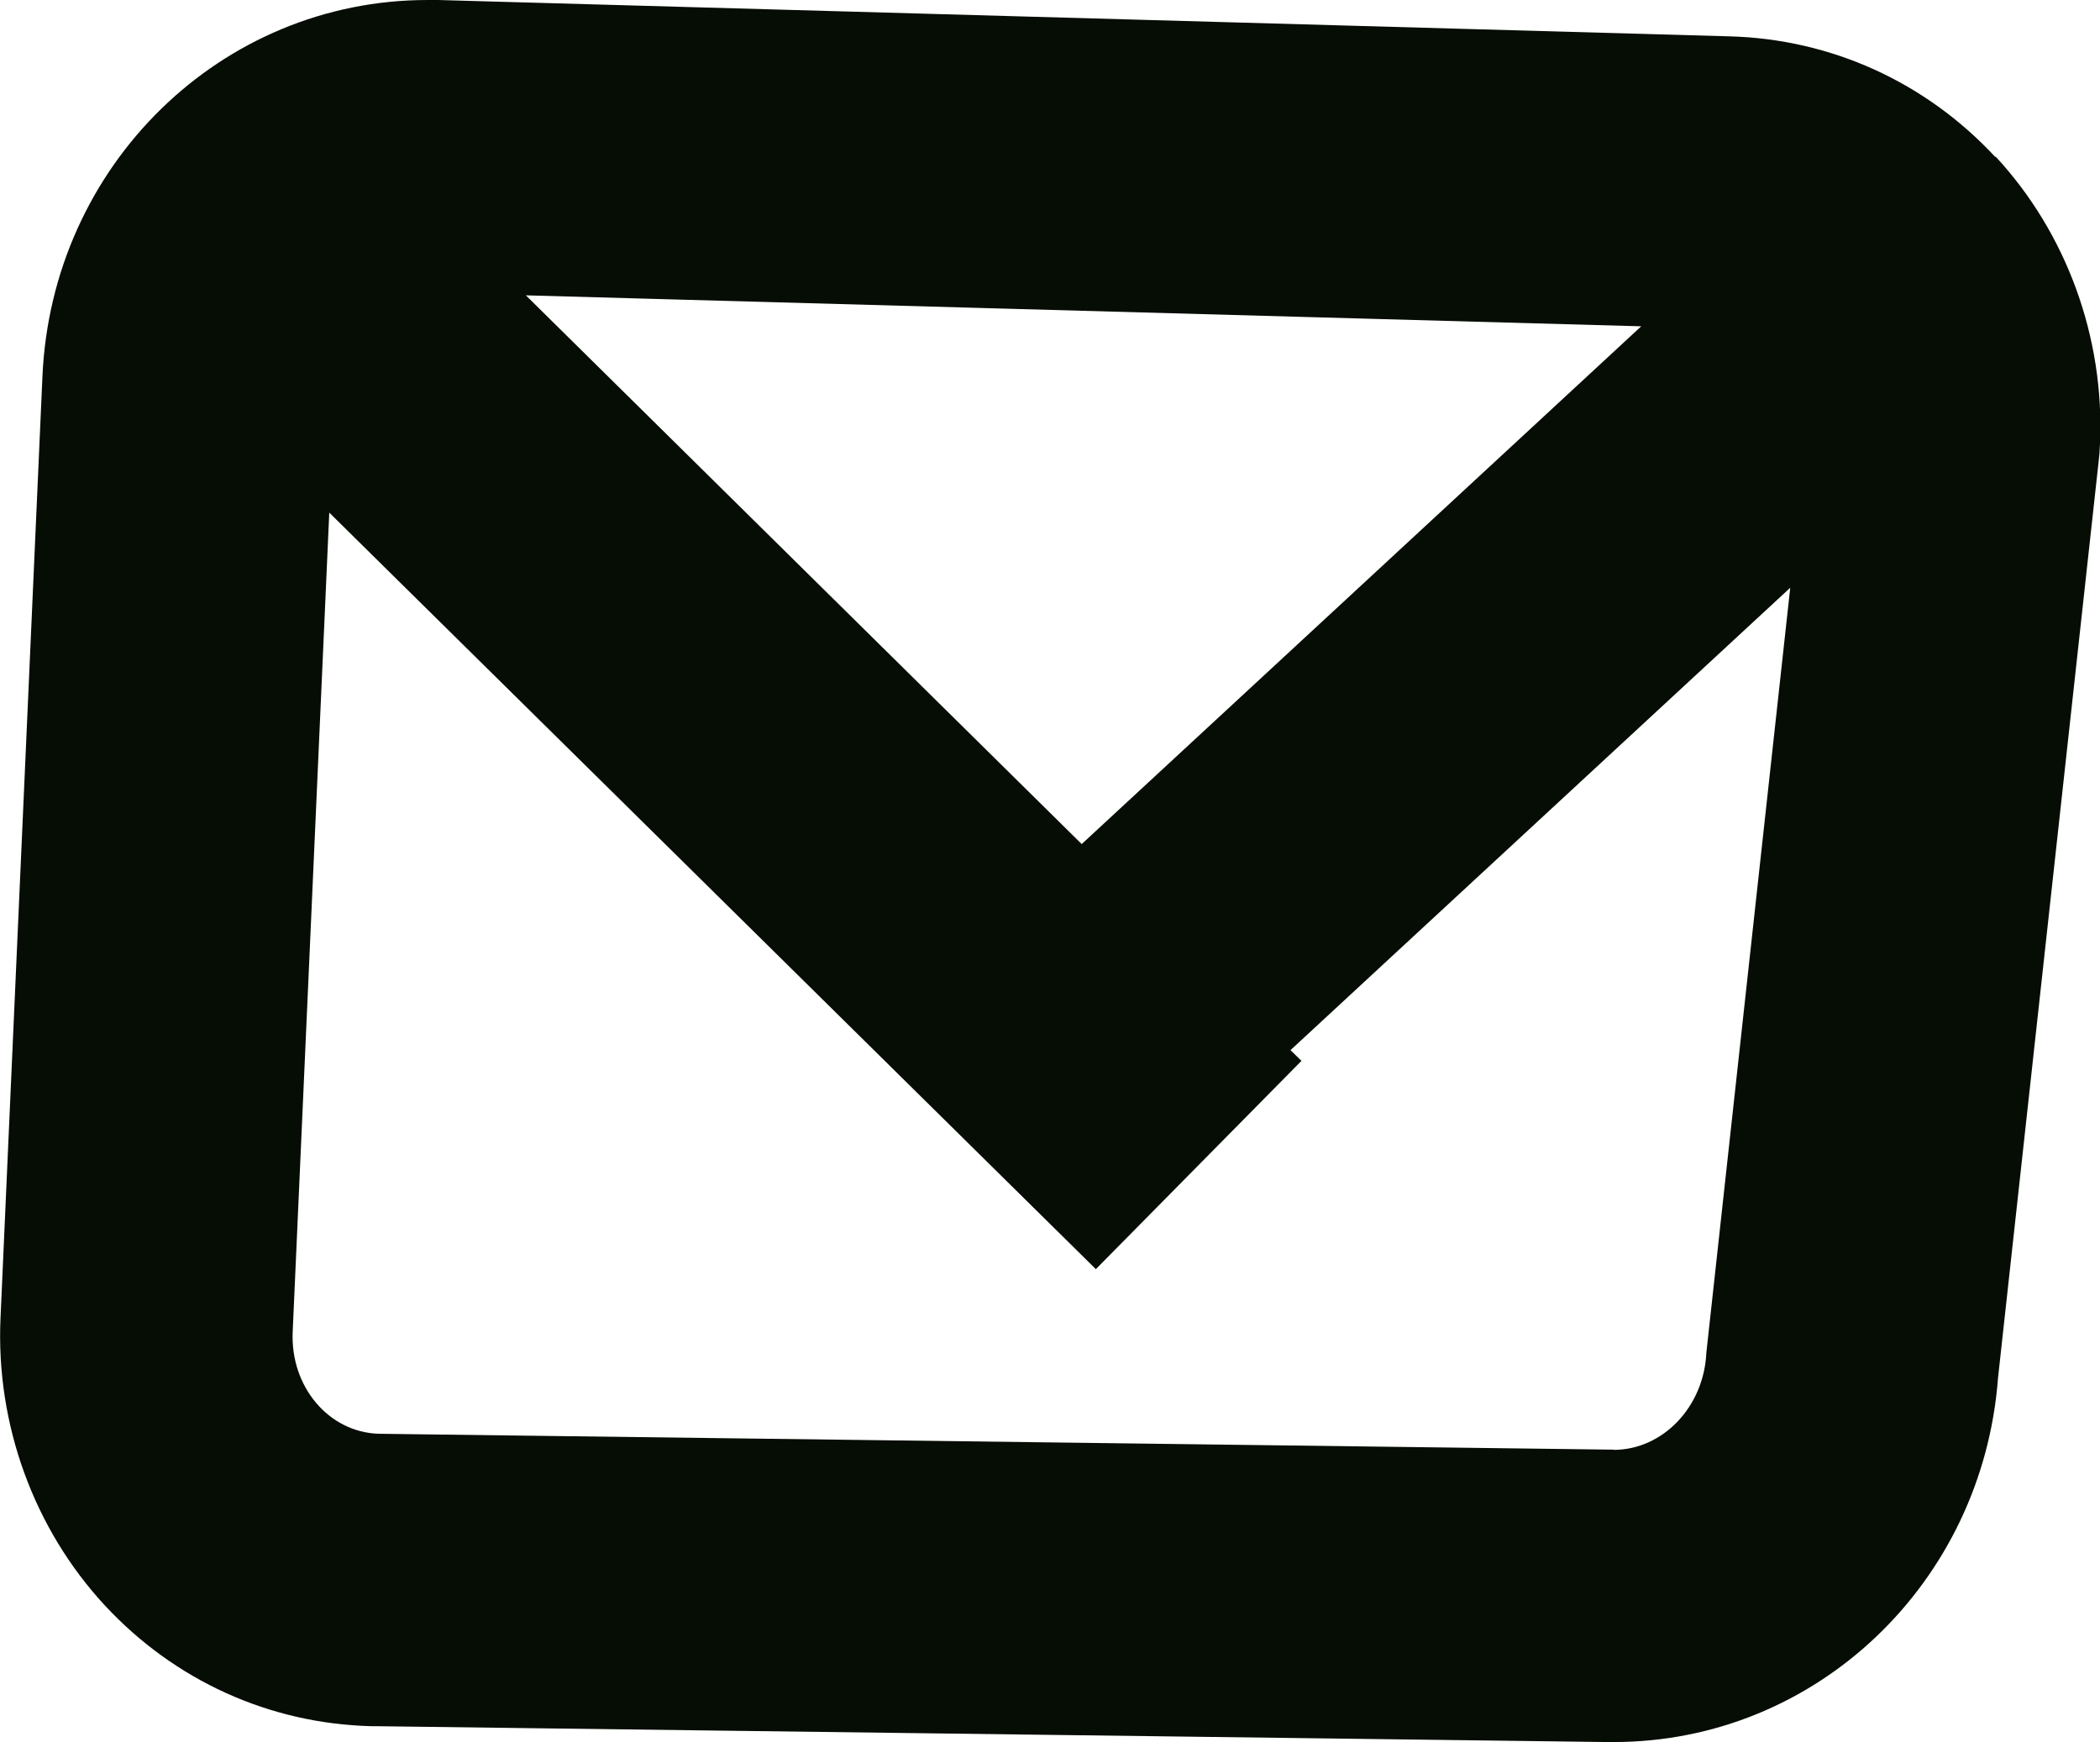 <?xml version="1.0" encoding="UTF-8"?>
<svg id="Layer_2" data-name="Layer 2" xmlns="http://www.w3.org/2000/svg" viewBox="0 0 86.1 71.44">
  <defs>
    <style>
      .cls-1 {
        fill: #060d04;
      }
    </style>
  </defs>
  <g id="Layer_1-2" data-name="Layer 1">
    <path class="cls-1" d="M81.81,6.44c-2.86-3.08-6.74-4.84-10.91-4.95L17.96,0c-.15,0-.29,0-.43,0h0C9.06,0,2.12,6.78,1.74,15.44L.02,54.07c-.19,4.34,1.37,8.62,4.28,11.76,2.86,3.08,6.74,4.84,10.91,4.95h.09s.09,0,.09,0l50.46.65c.1,0,.2,0,.31,0,8.3,0,15.13-6.52,15.76-14.94l4.12-37.53.04-.39.02-.39c.19-4.34-1.37-8.62-4.28-11.76ZM21.56,12.11l45.73,1.27-22.94,21.23L21.56,12.11ZM66.15,59.44s-.06,0-.1,0l-50.52-.65c-2.05-.06-3.63-1.93-3.53-4.18l1.5-33.59,31.43,31.02,8.43-8.54-.45-.44,20.49-18.96-3.44,31.37c-.1,2.22-1.79,3.98-3.8,3.98Z"/>
  </g>
</svg>